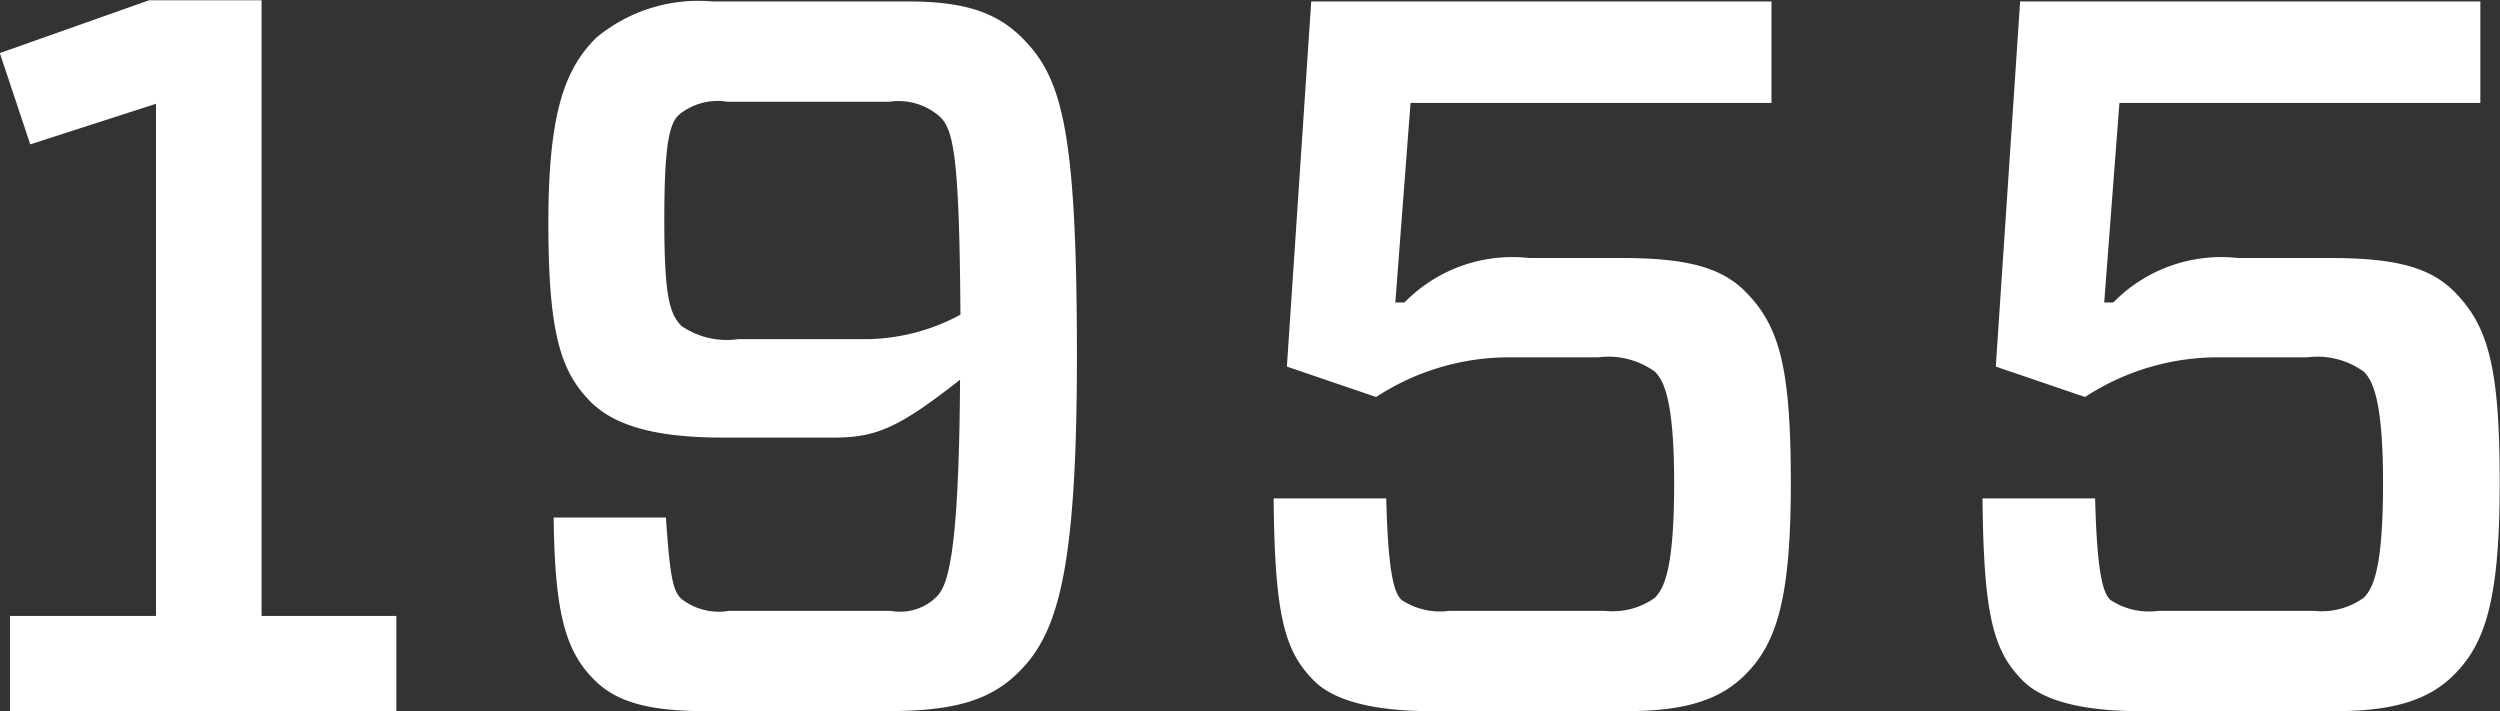 <svg viewBox="0 0 83.813 23.84" height="23.84" width="83.813" xmlns="http://www.w3.org/2000/svg">
  <rect x="0" y="0" width="83.813" height="23.84" fill="#333333" stroke="none"/>
  <defs>
    <style>
      .cls-1 {
        fill: #fff;
        fill-rule: evenodd;
      }
    </style>
  </defs>
  <path transform="translate(-641.281 -8193.28)" d="M650.05,8213.93v-20.64h-3.774l-5,1.77,1.02,3.06,4.215-1.36v17.17h-4.895v3.19h12.952v-3.19H650.05Zm9.793-3.3c0.034,3.23.407,4.49,1.359,5.44,0.714,0.72,1.768,1.05,3.706,1.05h6.119c2.278,0,3.468-.37,4.42-1.32,1.292-1.29,1.938-3.37,1.938-10.57,0-7.65-.51-9.35-1.836-10.68-0.782-.78-1.8-1.22-3.774-1.22h-6.6a5.346,5.346,0,0,0-3.91,1.22c-1.02,1.02-1.6,2.45-1.6,6.19,0,3.7.407,5,1.427,6.02,0.884,0.88,2.414,1.19,4.42,1.19h3.706c1.427,0,2.175-.31,4.249-1.94-0.034,5.85-.408,6.9-0.782,7.27a1.722,1.722,0,0,1-1.53.48h-5.439a2.037,2.037,0,0,1-1.6-.41c-0.272-.27-0.374-0.71-0.51-2.72h-3.773Zm10.538-5.98H666.03a2.683,2.683,0,0,1-1.9-.44c-0.408-.41-0.578-1.02-0.578-3.54,0-2.35.136-3.2,0.476-3.53a2.043,2.043,0,0,1,1.632-.45H671.1a2.094,2.094,0,0,1,1.7.51c0.442,0.44.646,1.29,0.68,6.63A6.77,6.77,0,0,1,670.381,8204.65Zm24.718,9.11h-5.235a2.336,2.336,0,0,1-1.6-.37c-0.238-.24-0.442-0.82-0.51-3.4h-3.774c0.034,3.97.374,5.13,1.36,6.12,0.714,0.71,2.142,1.01,3.876,1.01h6.629c1.972,0,3.128-.4,3.944-1.22,1.054-1.05,1.53-2.55,1.53-6.42s-0.374-5.27-1.53-6.43c-0.816-.82-2.006-1.12-4.148-1.12h-3.094a5.06,5.06,0,0,0-4.181,1.49h-0.306l0.51-6.69h12.1v-3.4H685.24l-0.816,12.24,2.992,1.02a8.151,8.151,0,0,1,4.59-1.33h2.855a2.654,2.654,0,0,1,1.9.48c0.306,0.3.646,0.98,0.646,3.74s-0.306,3.5-.646,3.84A2.427,2.427,0,0,1,695.1,8213.76Zm23.766,0h-5.236a2.336,2.336,0,0,1-1.6-.37c-0.238-.24-0.442-0.82-0.509-3.4h-3.774c0.034,3.97.374,5.13,1.36,6.12,0.714,0.71,2.142,1.01,3.875,1.01h6.63c1.971,0,3.127-.4,3.943-1.22,1.054-1.05,1.53-2.55,1.53-6.42s-0.374-5.27-1.53-6.43c-0.816-.82-2.006-1.12-4.147-1.12h-3.094a5.061,5.061,0,0,0-4.182,1.49h-0.306l0.51-6.69h12.1v-3.4H709.006l-0.816,12.24,2.992,1.02a8.146,8.146,0,0,1,4.589-1.33h2.856a2.654,2.654,0,0,1,1.9.48c0.306,0.3.646,0.98,0.646,3.74s-0.306,3.5-.646,3.84A2.427,2.427,0,0,1,718.865,8213.76Z" class="cls-1" data-name="1955" id="_1955"></path>
</svg>
